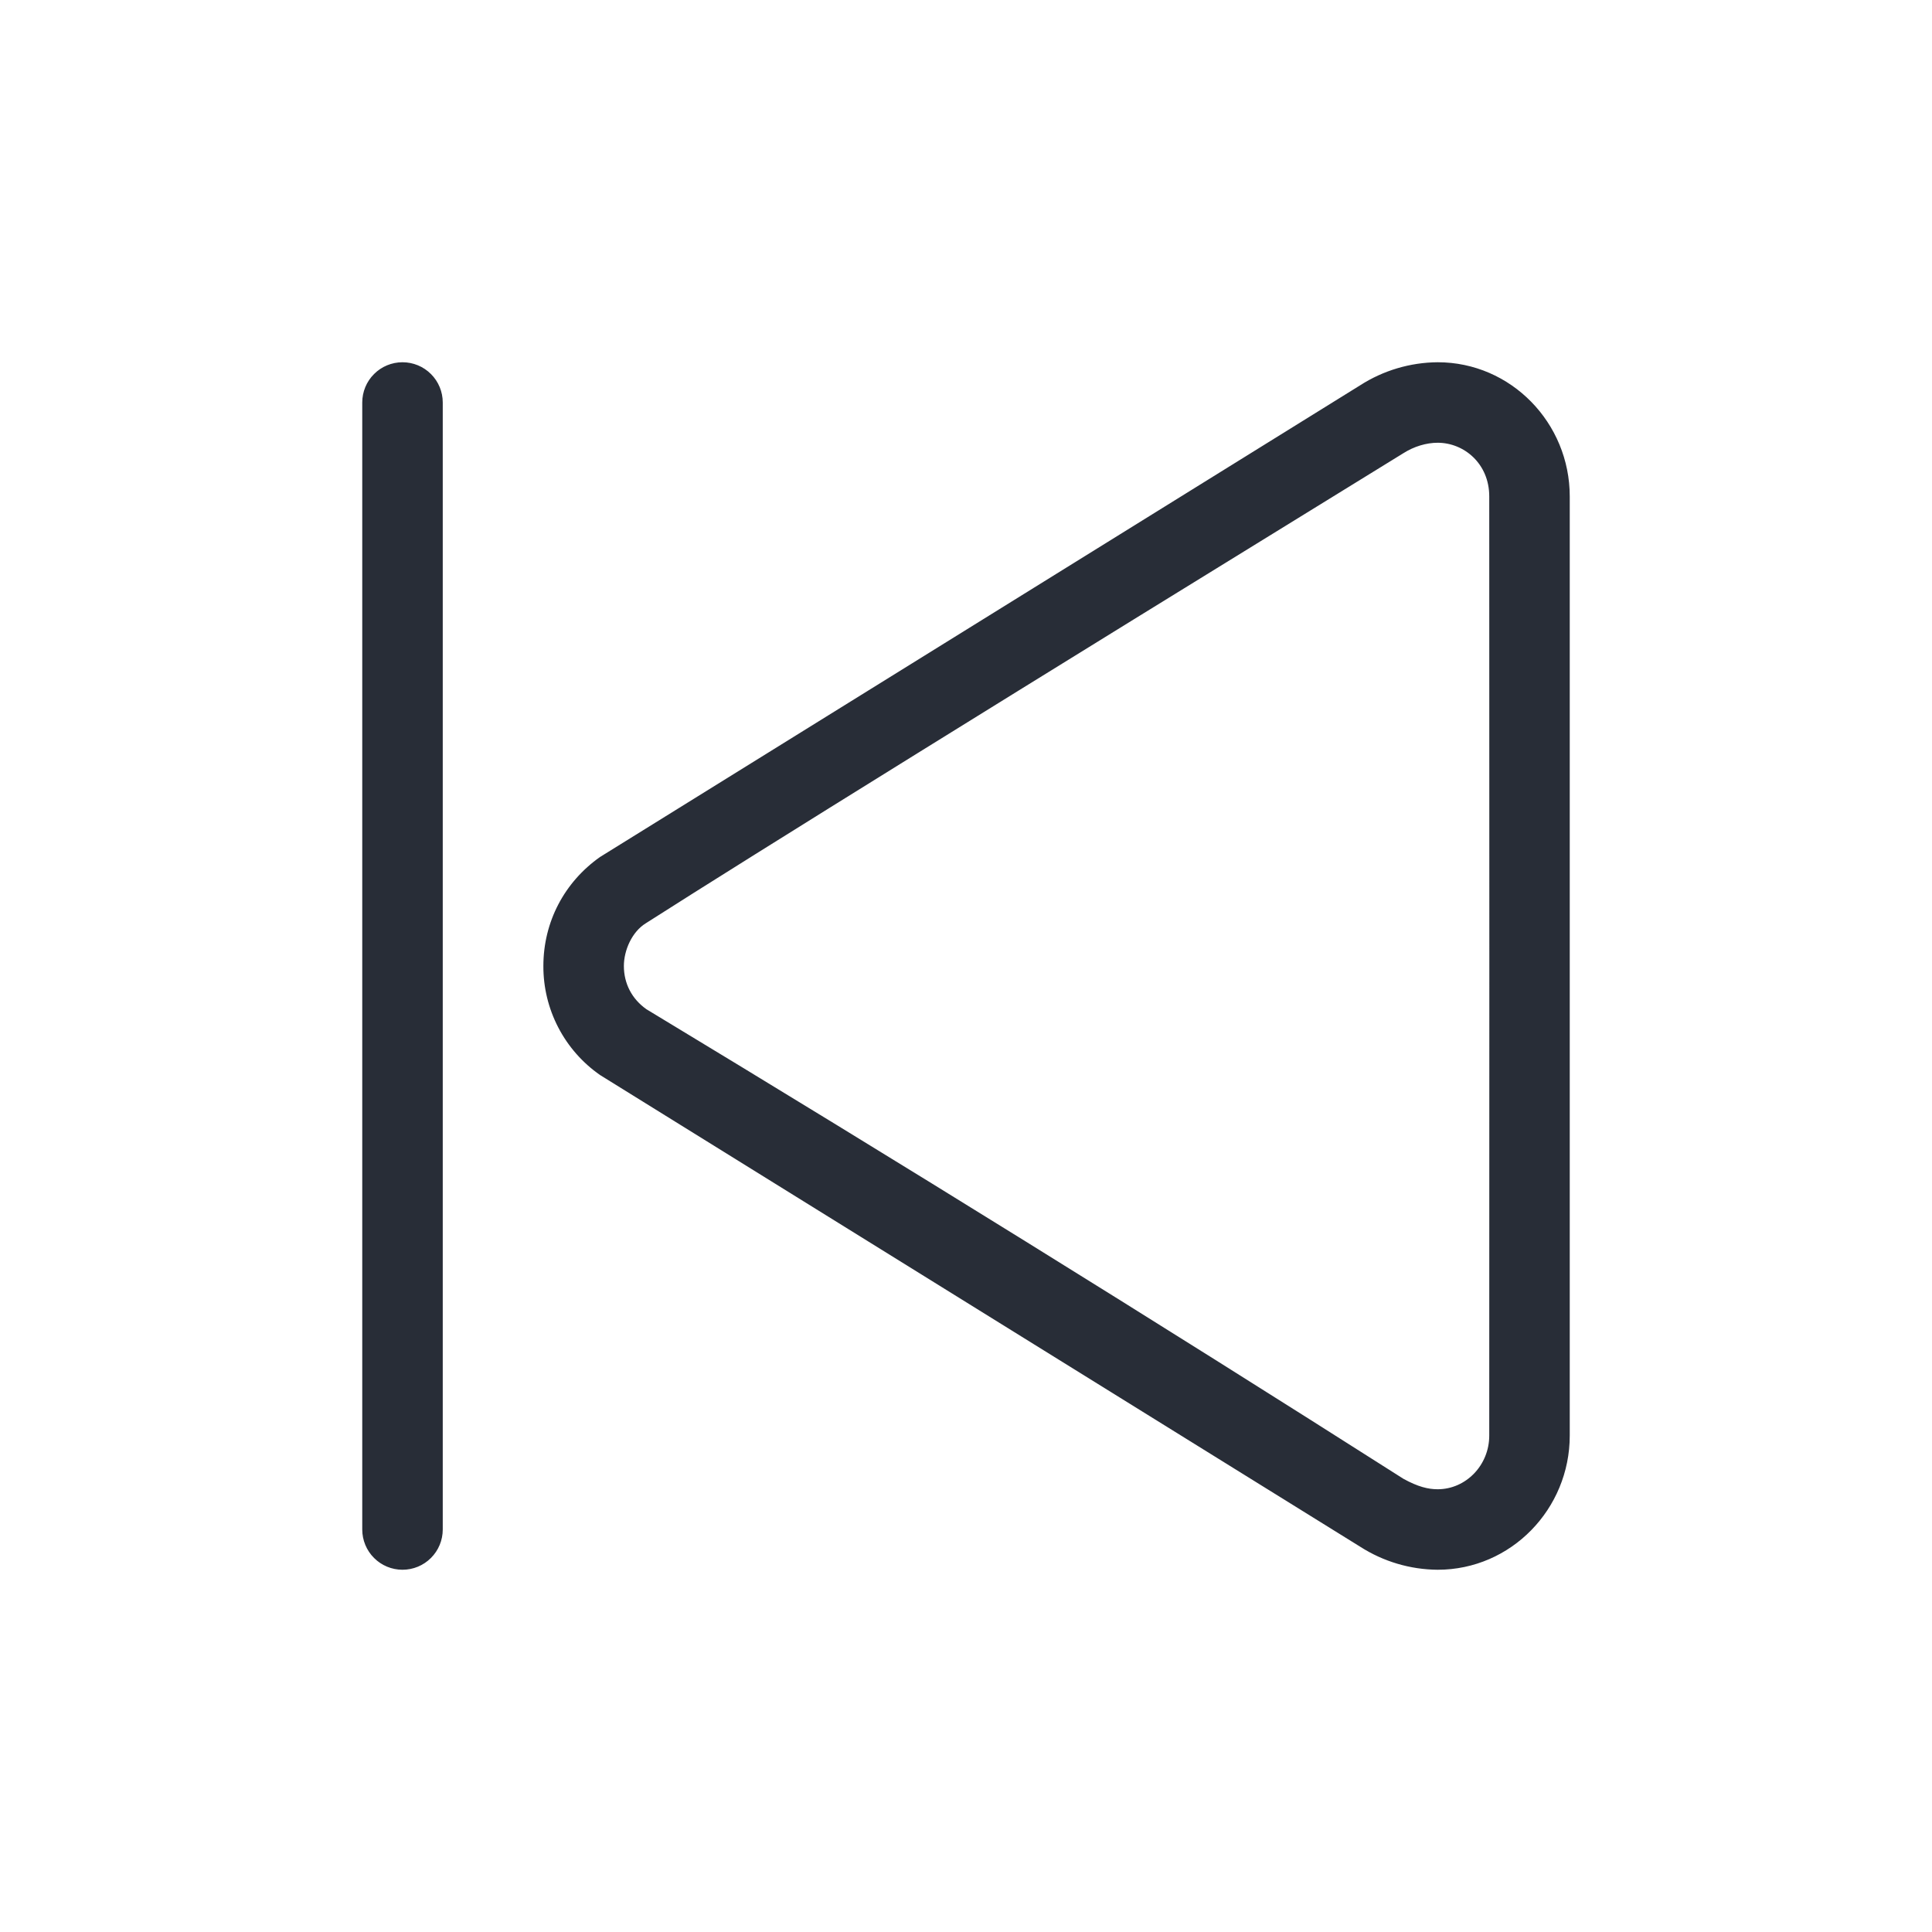 <svg width="48" height="48" viewBox="0 0 48 48" fill="none" xmlns="http://www.w3.org/2000/svg">
<g clip-path="url(#clip0_8375_4025)">
<path fill-rule="evenodd" clip-rule="evenodd" d="M39 12.333V35.667C39 37.49 37.542 39 35.719 39C35.035 38.995 34.367 38.796 33.792 38.427L14.907 26.708C14.471 26.404 14.115 25.999 13.87 25.527C13.625 25.056 13.498 24.532 13.5 24C13.5 22.906 14.021 21.917 14.907 21.292L33.792 9.573C34.367 9.204 35.035 9.005 35.719 9C37.542 9 39 10.51 39 12.333ZM34.866 11.26C25.037 17.31 18.764 21.202 16.047 22.937C15.7 23.15 15.5 23.611 15.5 24C15.5 24.437 15.7 24.82 16.06 25.074C22.374 28.89 28.643 32.779 34.867 36.74C35.23 36.94 35.484 37 35.719 37C36.418 37 37 36.405 37 35.667C37.003 27.889 37.003 20.111 37 12.333C37 11.52 36.374 11 35.719 11C35.437 11 35.13 11.092 34.866 11.26ZM11 10V38C11 38.265 10.895 38.52 10.707 38.707C10.52 38.895 10.265 39 10 39C9.735 39 9.48 38.895 9.293 38.707C9.105 38.52 9 38.265 9 38V10C9 9.735 9.105 9.48 9.293 9.293C9.48 9.105 9.735 9 10 9C10.265 9 10.52 9.105 10.707 9.293C10.895 9.48 11 9.735 11 10Z" fill="#282D37"/>
</g>
<defs>
<clipPath id="clip0_8375_4025">
<rect width="48" height="48" fill="white"/>
</clipPath>
</defs>
</svg>
